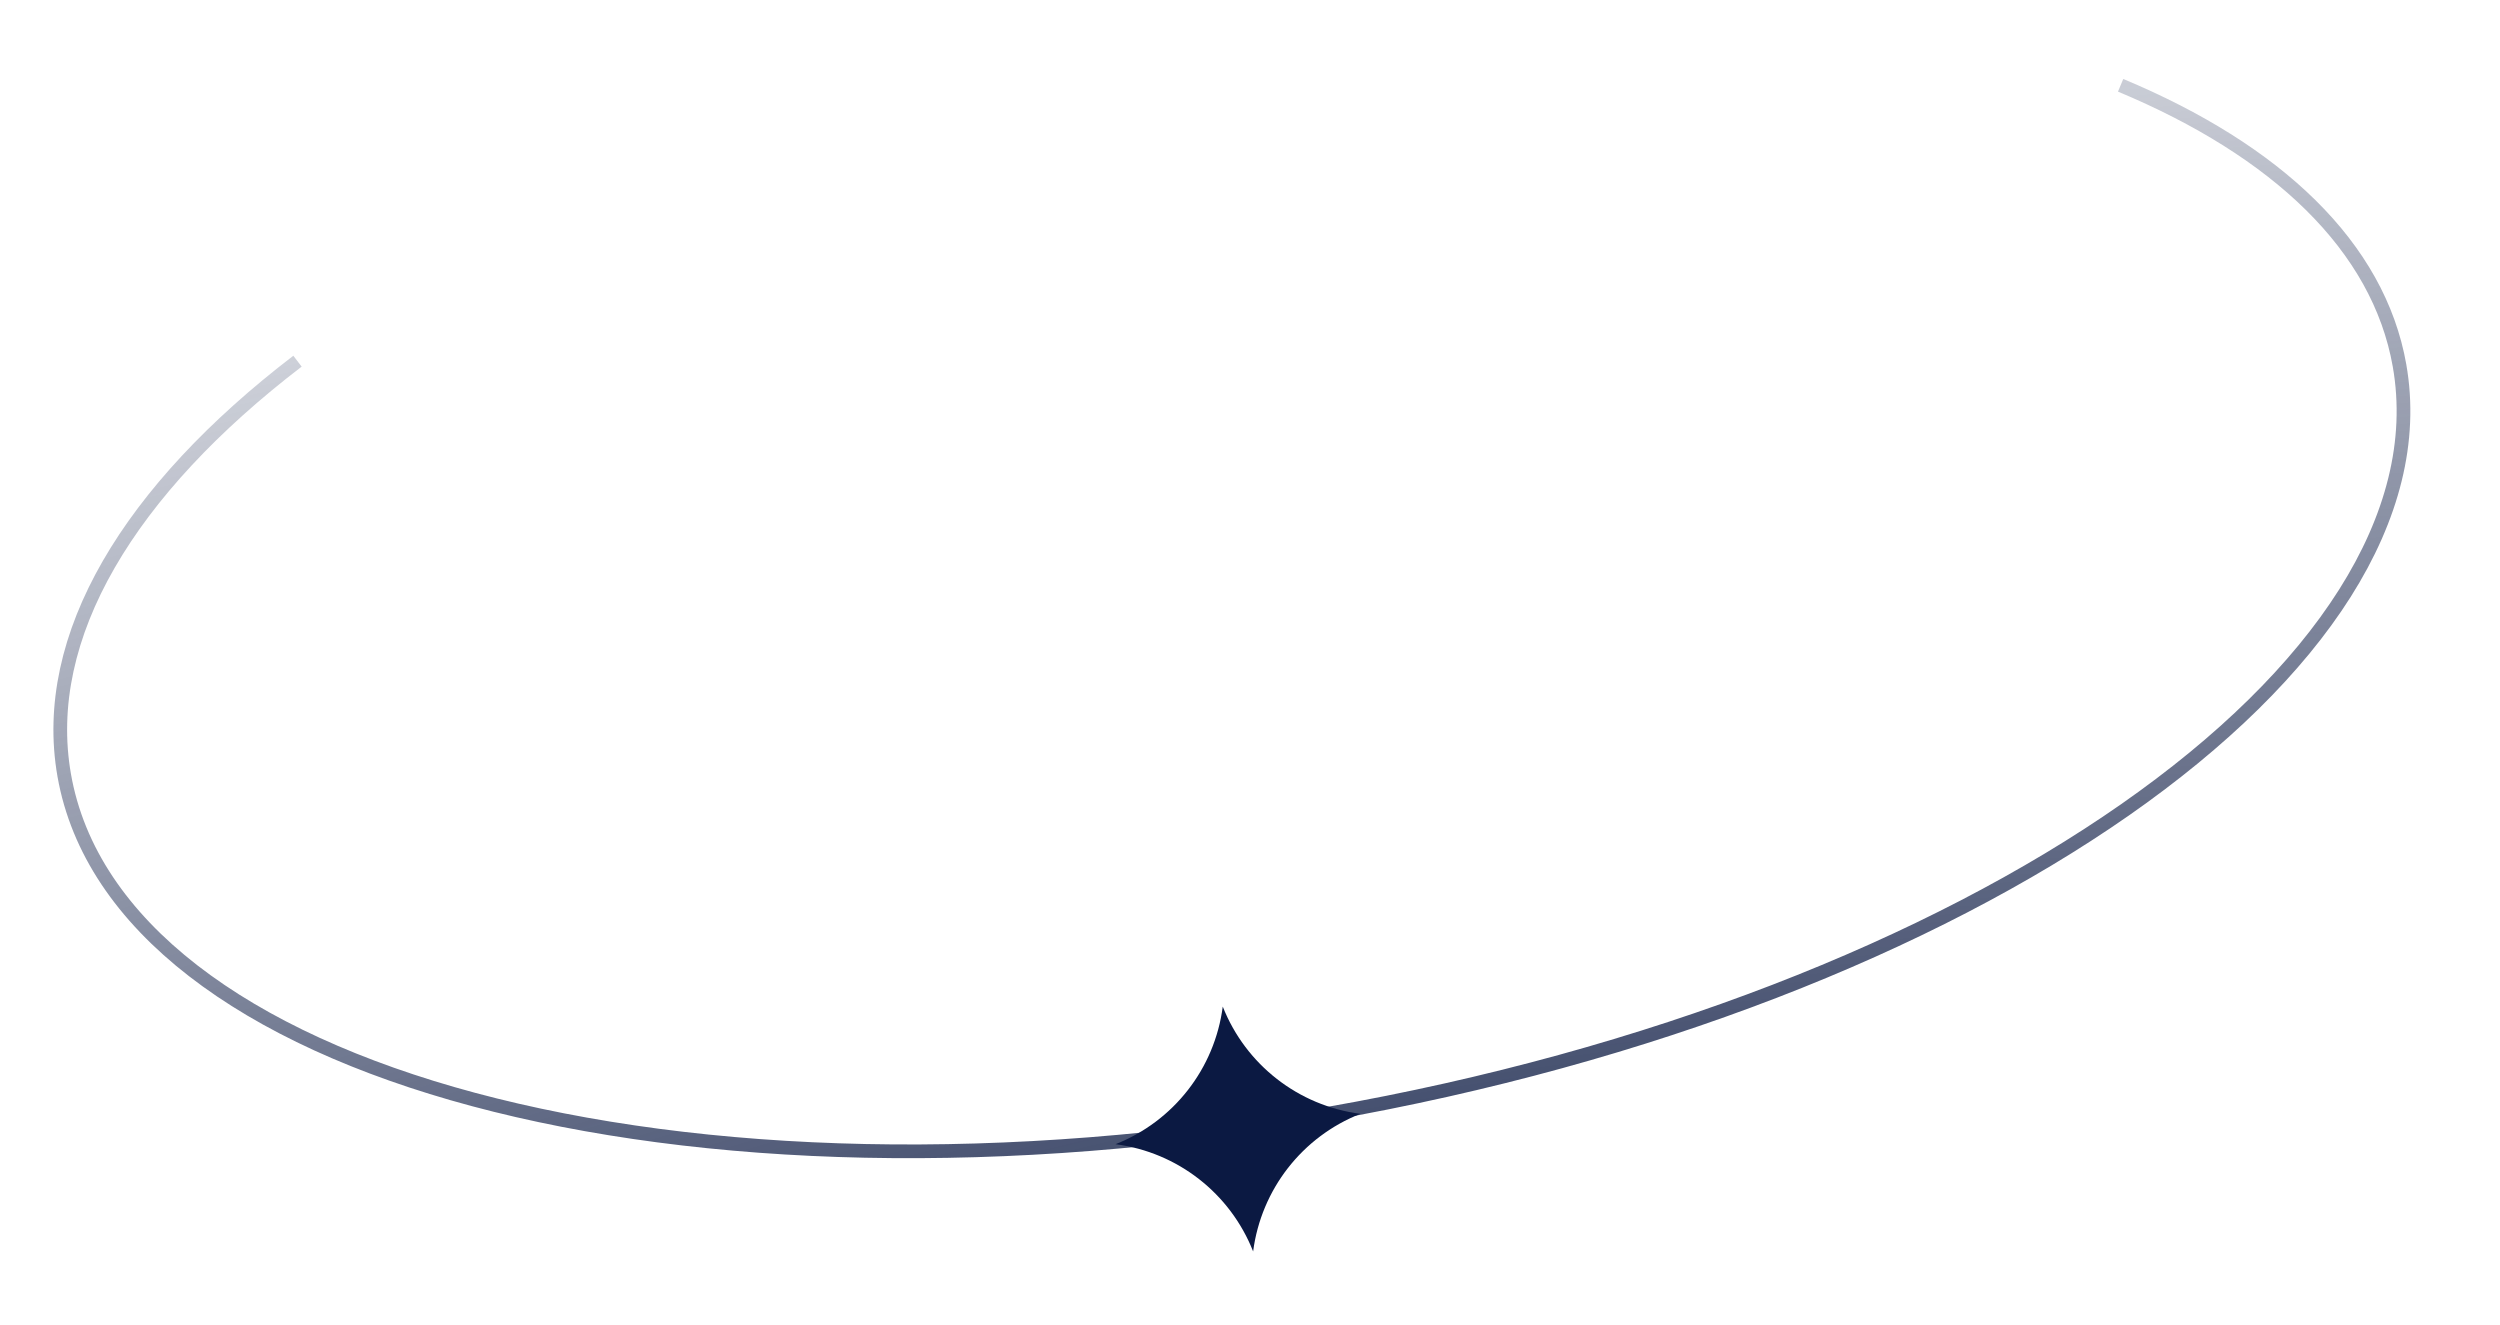 <svg xmlns="http://www.w3.org/2000/svg" width="402" height="213" viewBox="0 0 402 213" fill="none"><path d="M47.837 58.078C20.869 78.738 6.404 102.3 10.326 124.658C18.791 172.919 109.716 197.298 213.413 179.11C317.111 160.922 394.313 107.055 385.848 58.794C382.481 39.599 366.069 24.181 340.996 13.717" stroke="url(#paint0_diamond_0_10966)" stroke-width="2.204"></path><path d="M196.619 161.859C200.308 171.205 208.783 177.81 218.748 179.103C209.401 182.791 202.797 191.267 201.504 201.232C197.815 191.885 189.34 185.28 179.375 183.988C188.722 180.299 195.326 171.823 196.619 161.859Z" fill="#0B1942"></path><defs><radialGradient id="paint0_diamond_0_10966" cx="0" cy="0" r="1" gradientUnits="userSpaceOnUse" gradientTransform="translate(244.419 241.899) rotate(-98.834) scale(273.304 918.731)"><stop stop-color="#0B1942"></stop><stop offset="1" stop-color="#0B1942" stop-opacity="0"></stop></radialGradient></defs></svg>